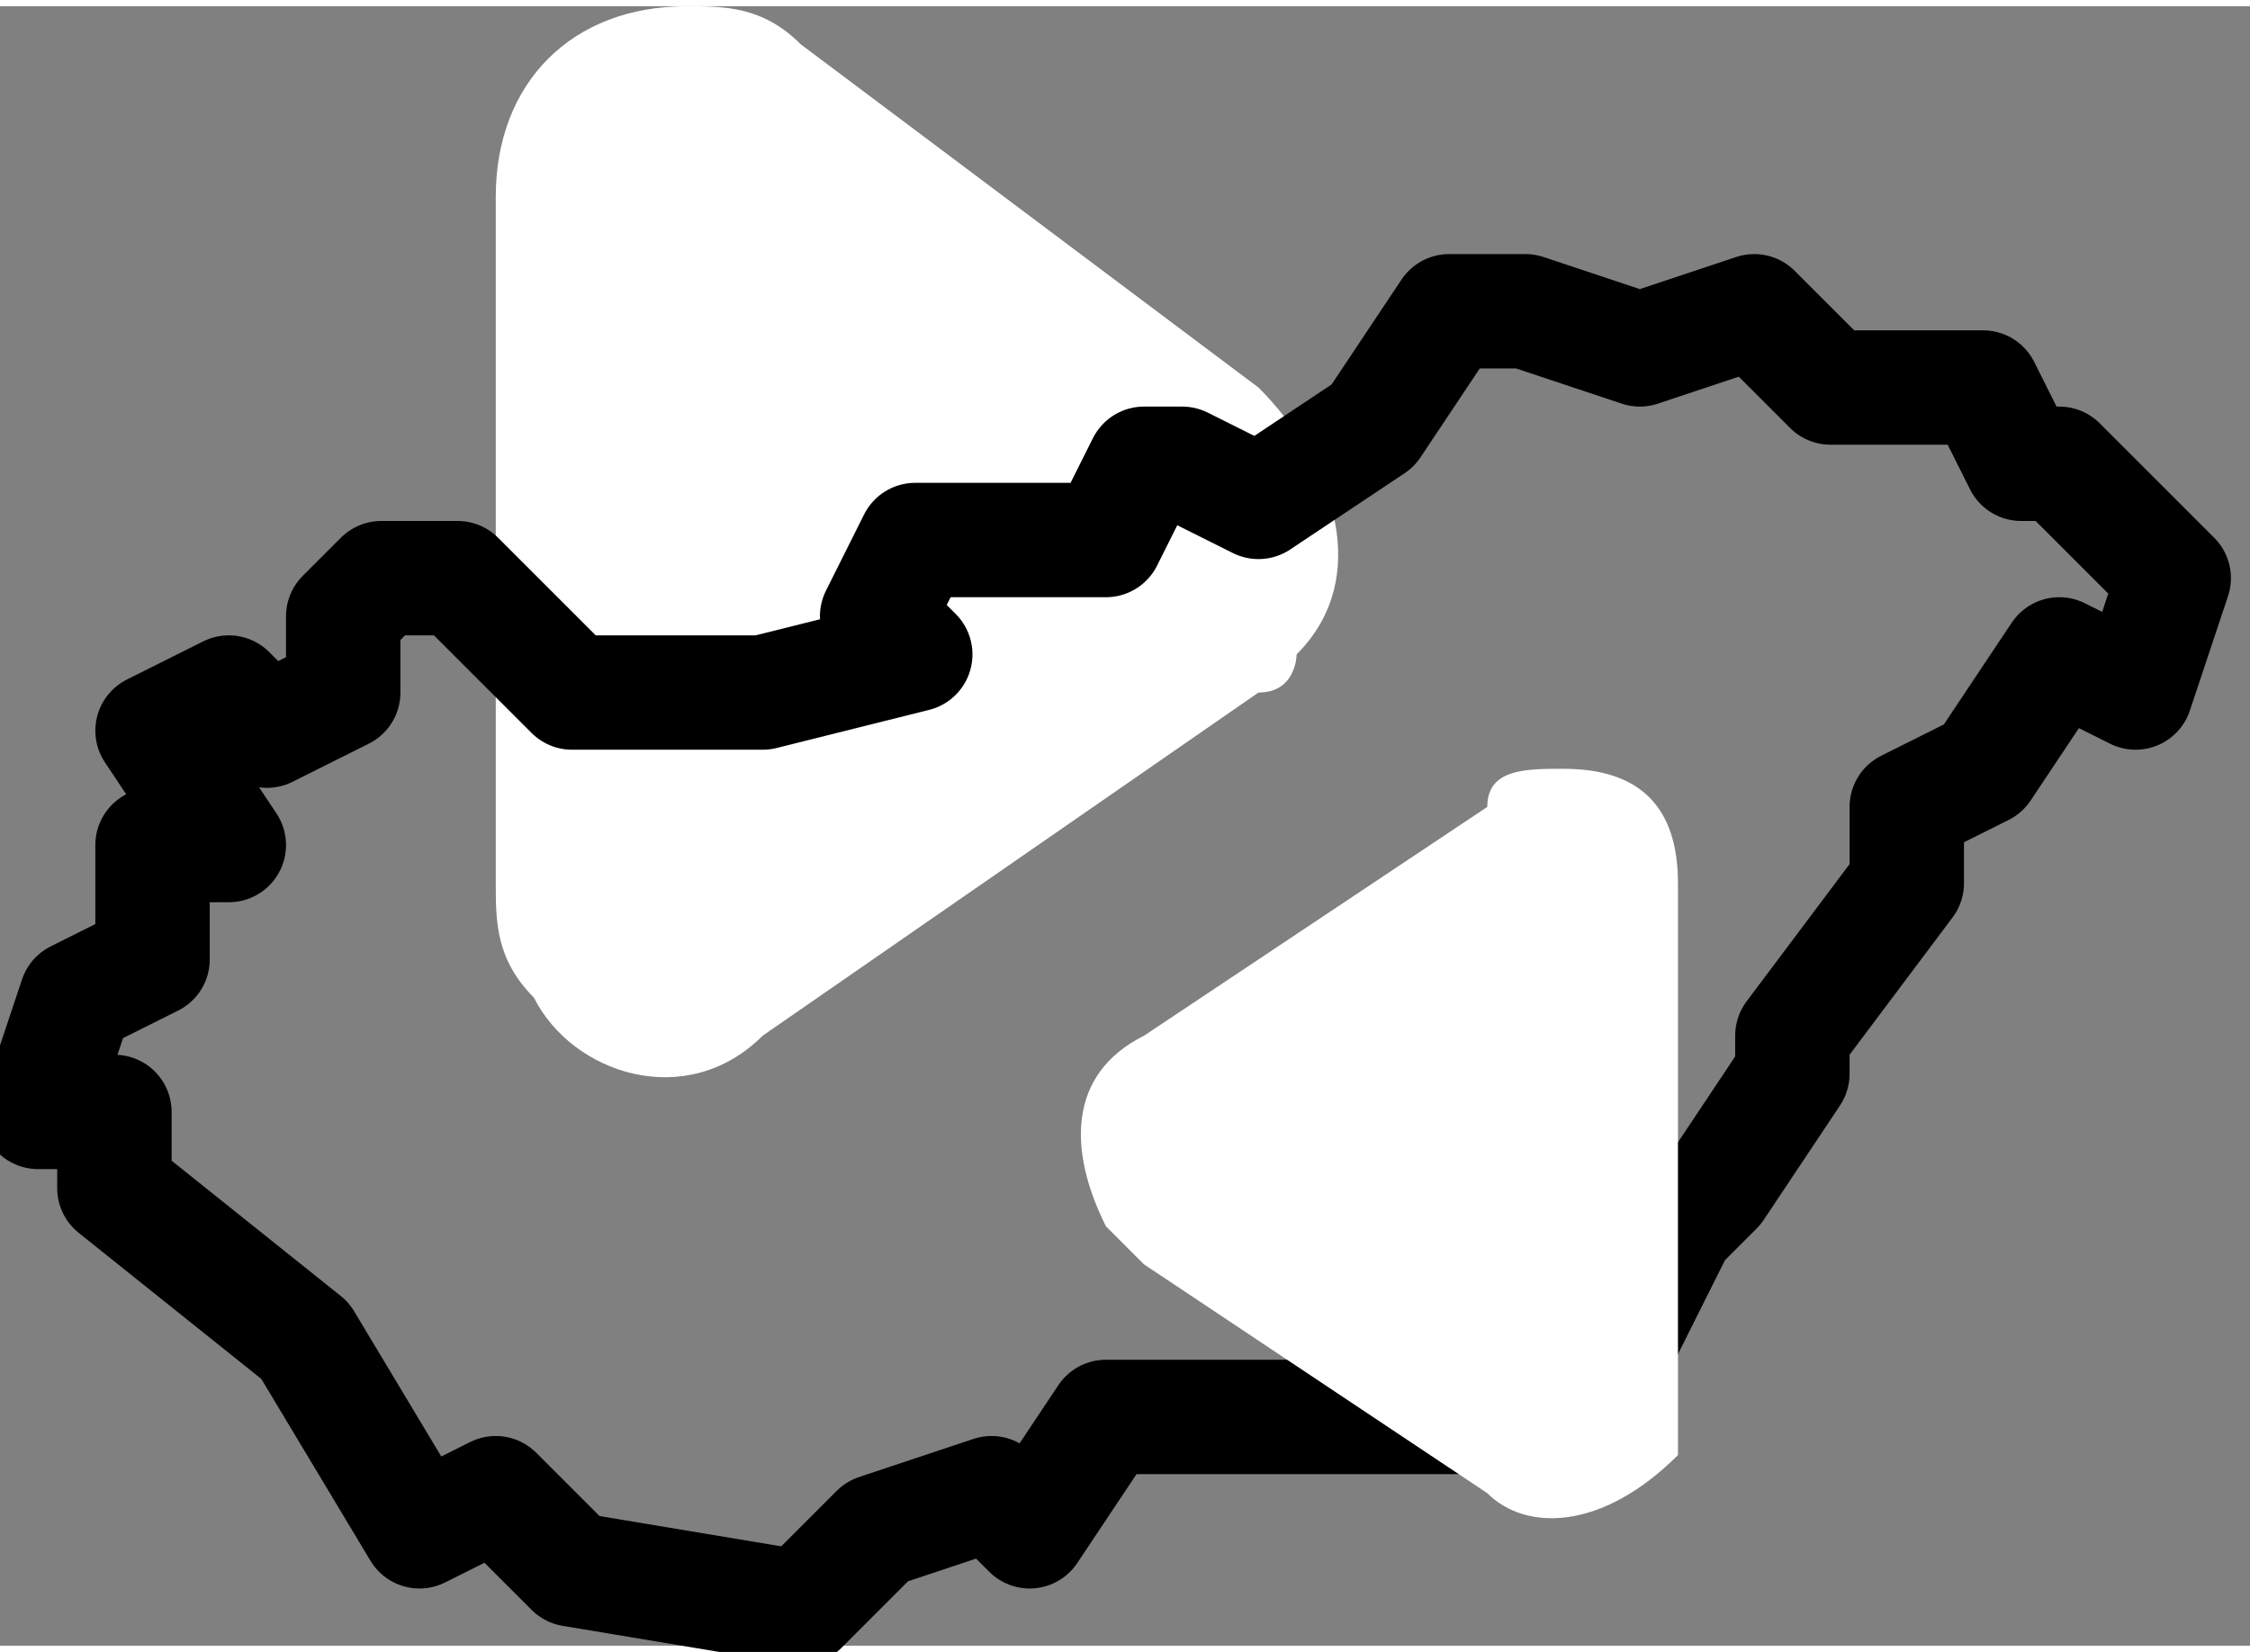 <svg xmlns="http://www.w3.org/2000/svg" xml:space="preserve" width="64" height="47" style="shape-rendering:geometricprecision;text-rendering:geometricprecision;image-rendering:optimizequality;fill-rule:evenodd;clip-rule:evenodd" viewBox="0 0 0.59 0.43"><rect x="0" y="0" width="0.59" height="0.43" fill="#808080" stroke="none"/><defs><style>.fil0{fill:#fff;fill-rule:nonzero}</style></defs><g id="Layer_x0020_1"><g id="_2107451010896"><path class="fil0" d="M.21.01.33.1c.02.02.03.05.01.07 0 0 0 .01-.01.01L.2.27C.18.29.15.28.14.26.13.25.13.24.13.23V.05C.13.02.15 0 .18 0 .19 0 .2 0 .21.01z"/><path style="fill:none;stroke:#000;stroke-width:.03px;stroke-linecap:round;stroke-linejoin:round;stroke-miterlimit:22.926" d="M.11.4.08.35.03.31V.29H.01L.02.26.04.25V.22h.02L.04.19.06.18l.01.01.02-.01V.16L.1.15h.02l.03.03H.2L.24.17.23.16.24.14h.05L.3.12h.01l.02.01.03-.02.02-.03H.4l.03.01.03-.01.02.02h.04l.01.02h.01l.01.01.02.02-.01.03L.54.17.52.2.5.21v.02L.47.27v.01L.45.31.44.32.42.36H.4L.39.37h-.1L.27.4.26.39.23.4.21.42.15.41.13.39z"/><path class="fil0" d="M.3.27.39.21C.39.2.4.2.41.2.43.2.44.21.44.23v.15C.42.4.4.4.39.39L.3.33.29.32C.28.3.28.28.3.27z"/></g></g></svg>